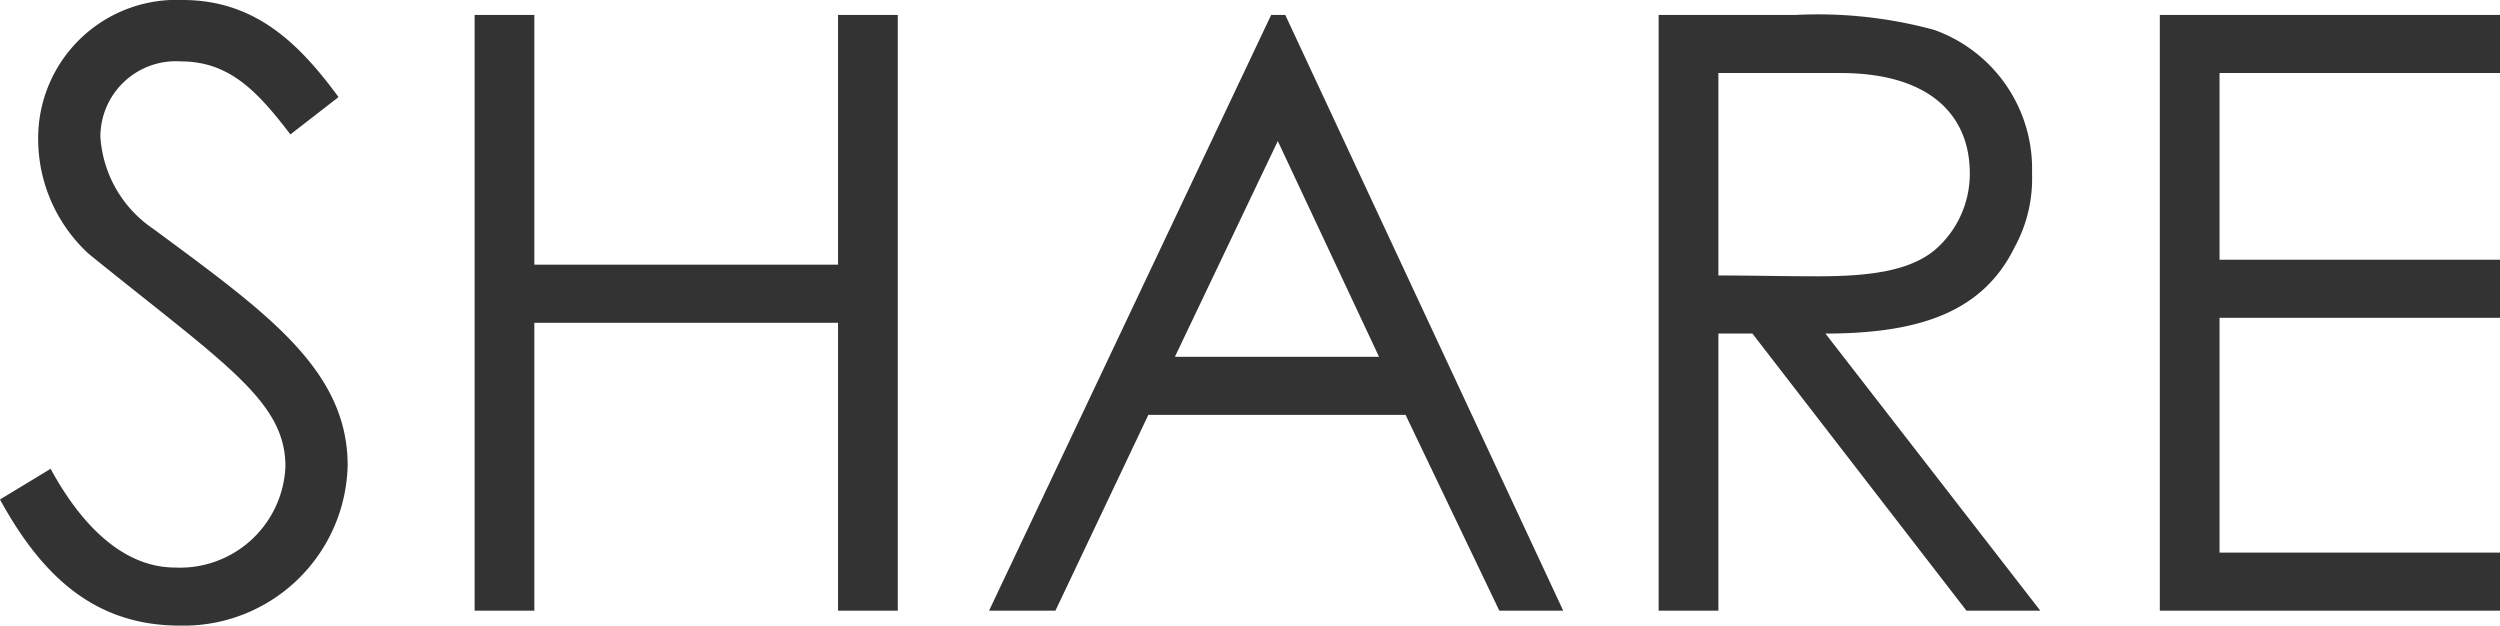 <svg xmlns="http://www.w3.org/2000/svg" width="90.39" height="22.62" viewBox="0 0 90.39 22.62">
  <path id="パス_821" data-name="パス 821" d="M91.67,3.43c-1.41-1.92-3-3.51-5.64-3.51a5,5,0,0,0-5.22,5.04A5.64,5.64,0,0,0,82.64,9.1c4.89,3.96,7.11,5.31,7.11,7.68a3.814,3.814,0,0,1-3.99,3.66c-1.65,0-3.21-1.2-4.5-3.57l-1.83,1.11c1.59,2.91,3.54,4.56,6.51,4.56A5.933,5.933,0,0,0,92,16.75c0-3.48-2.97-5.55-7.02-8.55a4.353,4.353,0,0,1-1.92-3.33,2.729,2.729,0,0,1,2.91-2.73c1.77,0,2.79,1.11,3.96,2.64ZM96.59,22h2.16V11.59h10.98V22h2.16V.46h-2.16V9.49H98.75V.46H96.59ZM125.39.46,115.19,22h2.4l3.36-7.08h9.3L133.64,22h2.31L125.9.46Zm3.9,12.36h-7.38l3.72-7.8ZM139.4,22h2.16V11.98h1.23L150.53,22h2.67l-7.77-10.02c3.57,0,5.73-.87,6.84-3.12a5.163,5.163,0,0,0,.63-2.67A5.331,5.331,0,0,0,149.36,1a16.013,16.013,0,0,0-5.01-.54H139.4Zm6.57-19.44c3.24,0,4.68,1.53,4.68,3.63a3.631,3.631,0,0,1-1.29,2.79c-.93.75-2.37.93-4.23.93-1.14,0-2.37-.03-3.57-.03V2.56ZM157.52,22h12.3V19.9H159.68V11.41h10.14V9.31H159.68V2.56h10.14V.46h-12.3Z" transform="translate(-79.43 0.08)" fill="#333"/>
</svg>
